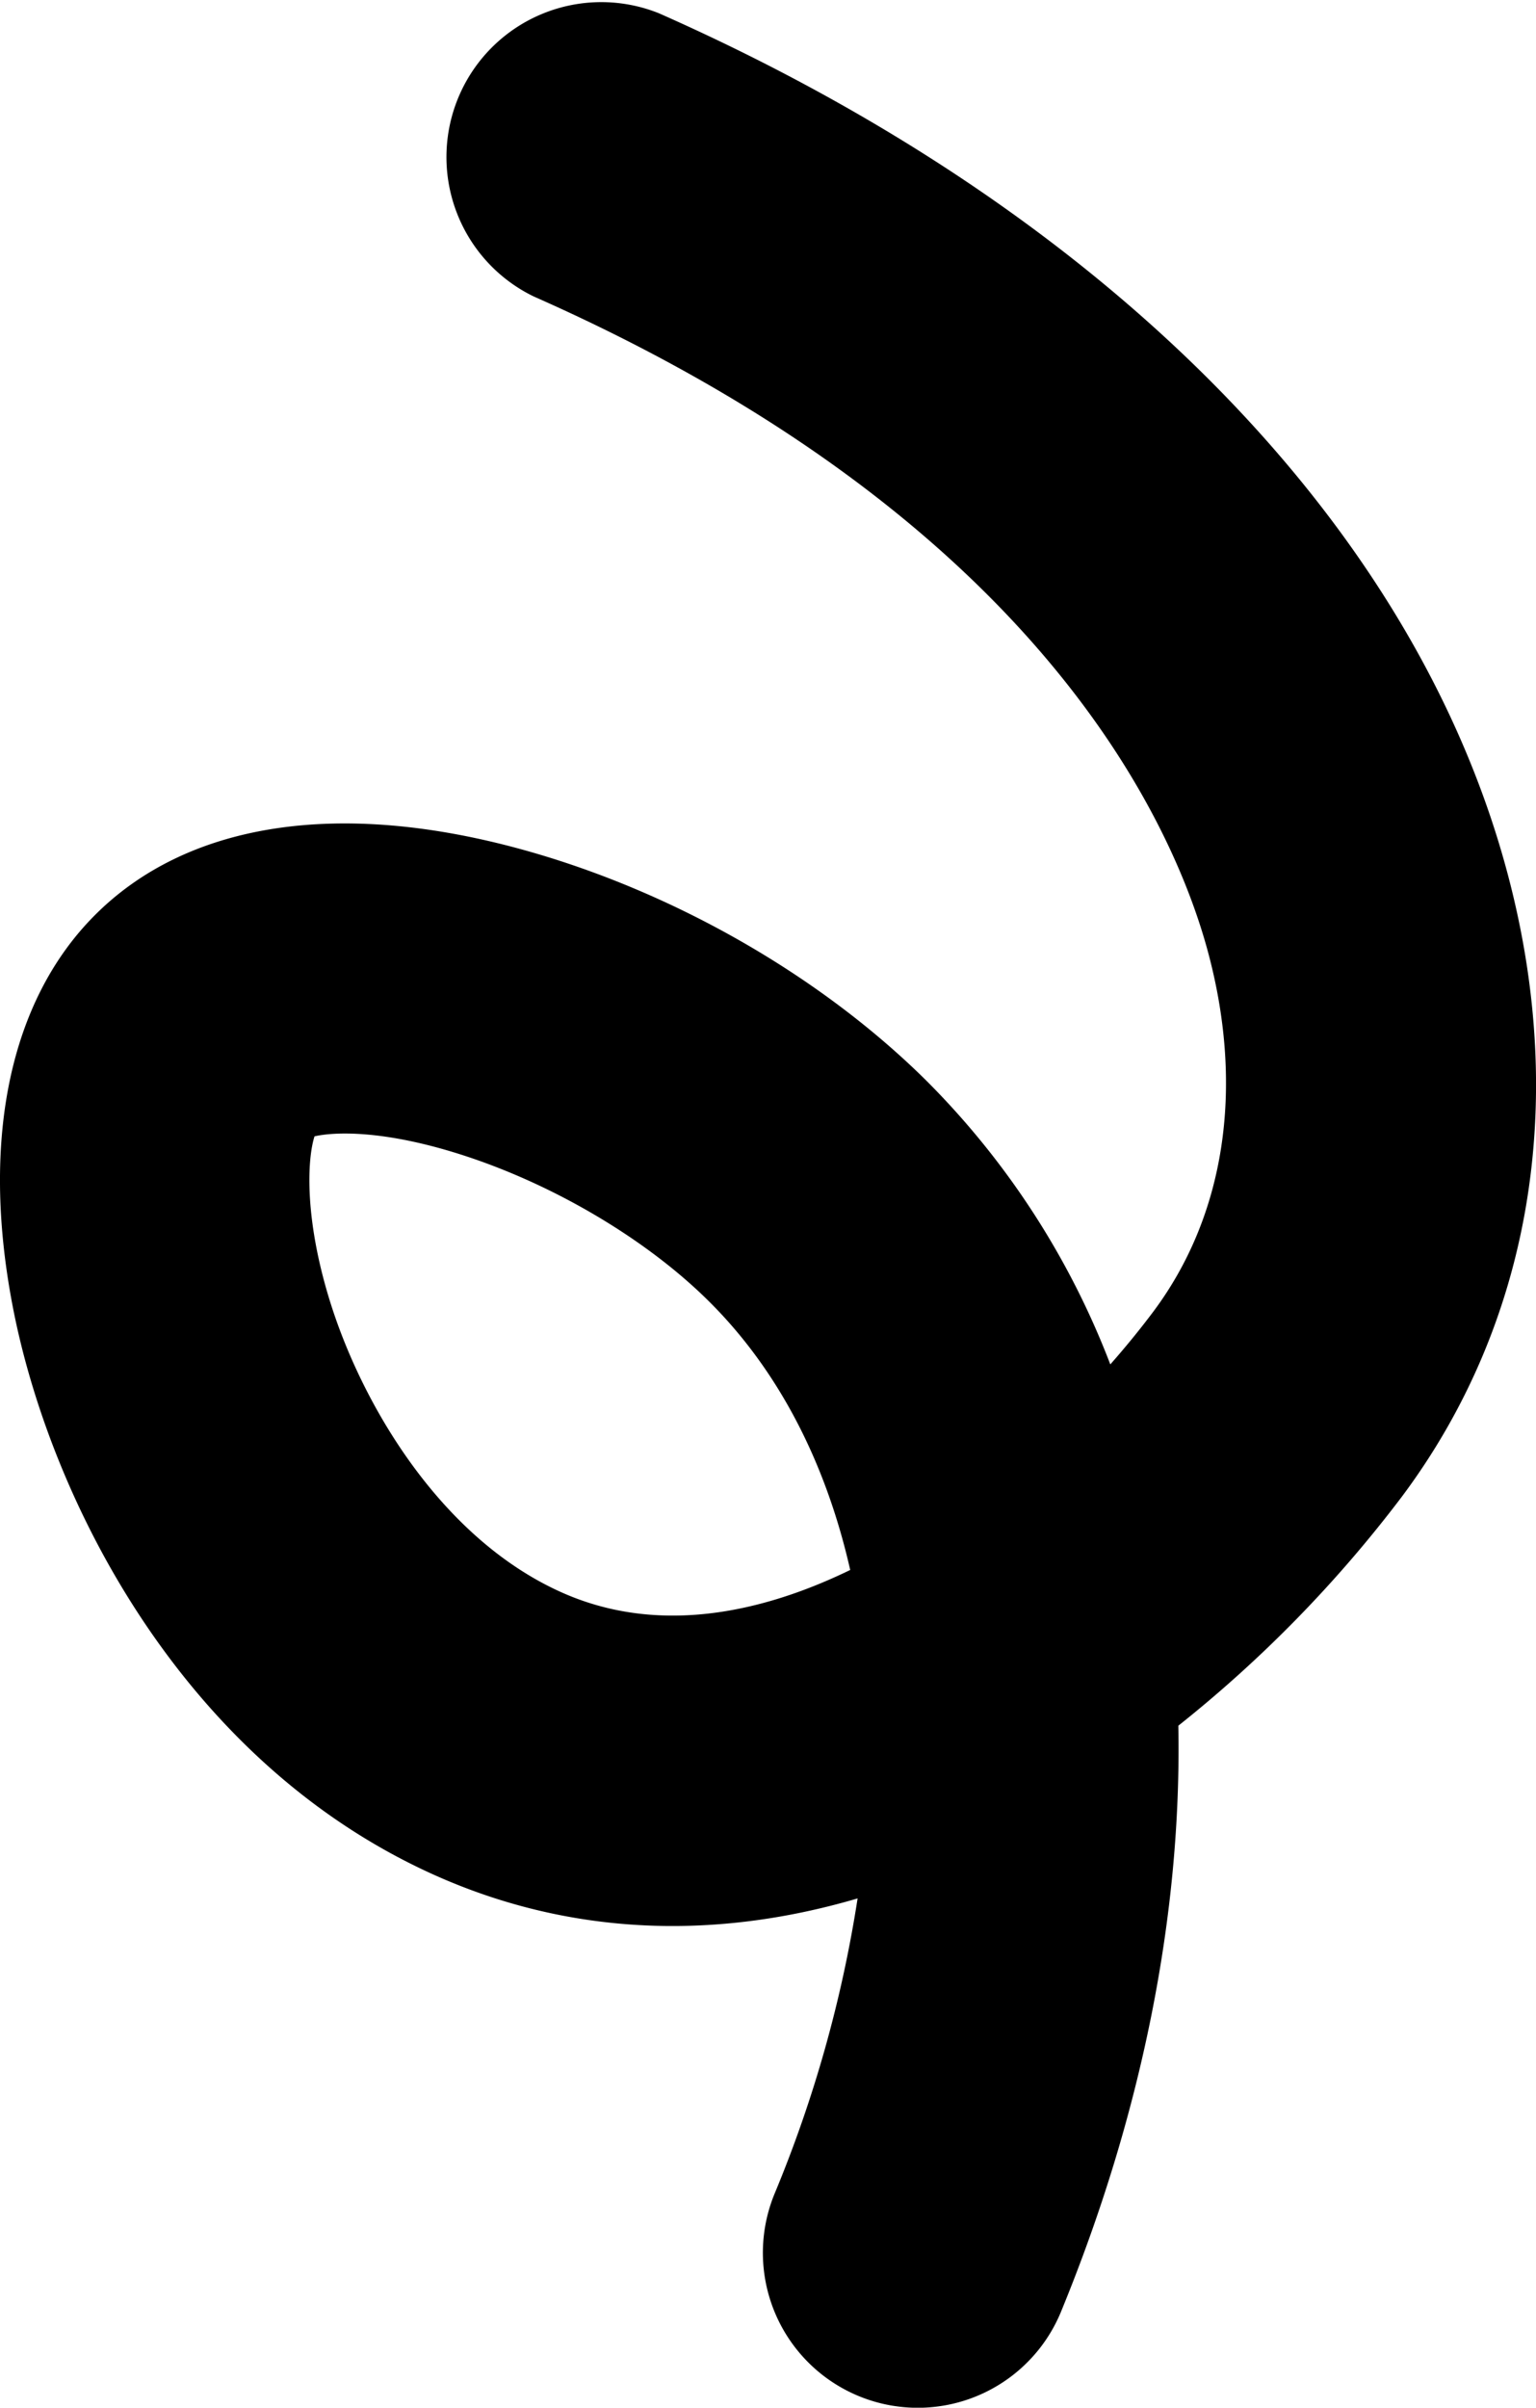 <svg xmlns="http://www.w3.org/2000/svg" viewBox="0 0 210 328.99"><g id="Слой_2" data-name="Слой 2"><g id="Shapes"><path id="_08" data-name="08" d="M125.45,329a21.18,21.18,0,0,1-19.56-29.23,174.36,174.36,0,0,0,11.36-40.37c-20.09,5.9-39.71,4.89-57.7-3.13C24.76,240.74,6.62,204.46,1.66,178.1c-4.25-22.52-.28-41.31,11.16-52.9,12.72-12.89,33.67-16.08,59-9,20.37,5.7,40.32,17.13,54.73,31.36a110.76,110.76,0,0,1,25.25,38.87c2.17-2.46,4.16-4.91,5.94-7.29,9.68-13,12.36-30.24,7.53-48.63-4.38-16.73-22.16-59-92.3-90A21.17,21.17,0,0,1,90.08,1.81c61.26,27.08,103.59,70.07,116.15,118,8.16,31.12,3,61.21-14.58,84.71a174.24,174.24,0,0,1-30.55,31.28c.49,25.78-5,53.23-16.06,80.12A21.18,21.18,0,0,1,125.45,329ZM43,155.27c-1,3.11-1.47,11.54,2.41,23.47C50,192.8,60.66,210.39,76.8,217.59c12.57,5.61,26.43,3.25,39.44-3.07-3.33-14.69-9.83-27.35-19.44-36.83-8.33-8.23-20.61-15.56-32.86-19.63C52.44,154.24,45.51,154.69,43,155.27Z"/></g></g></svg>